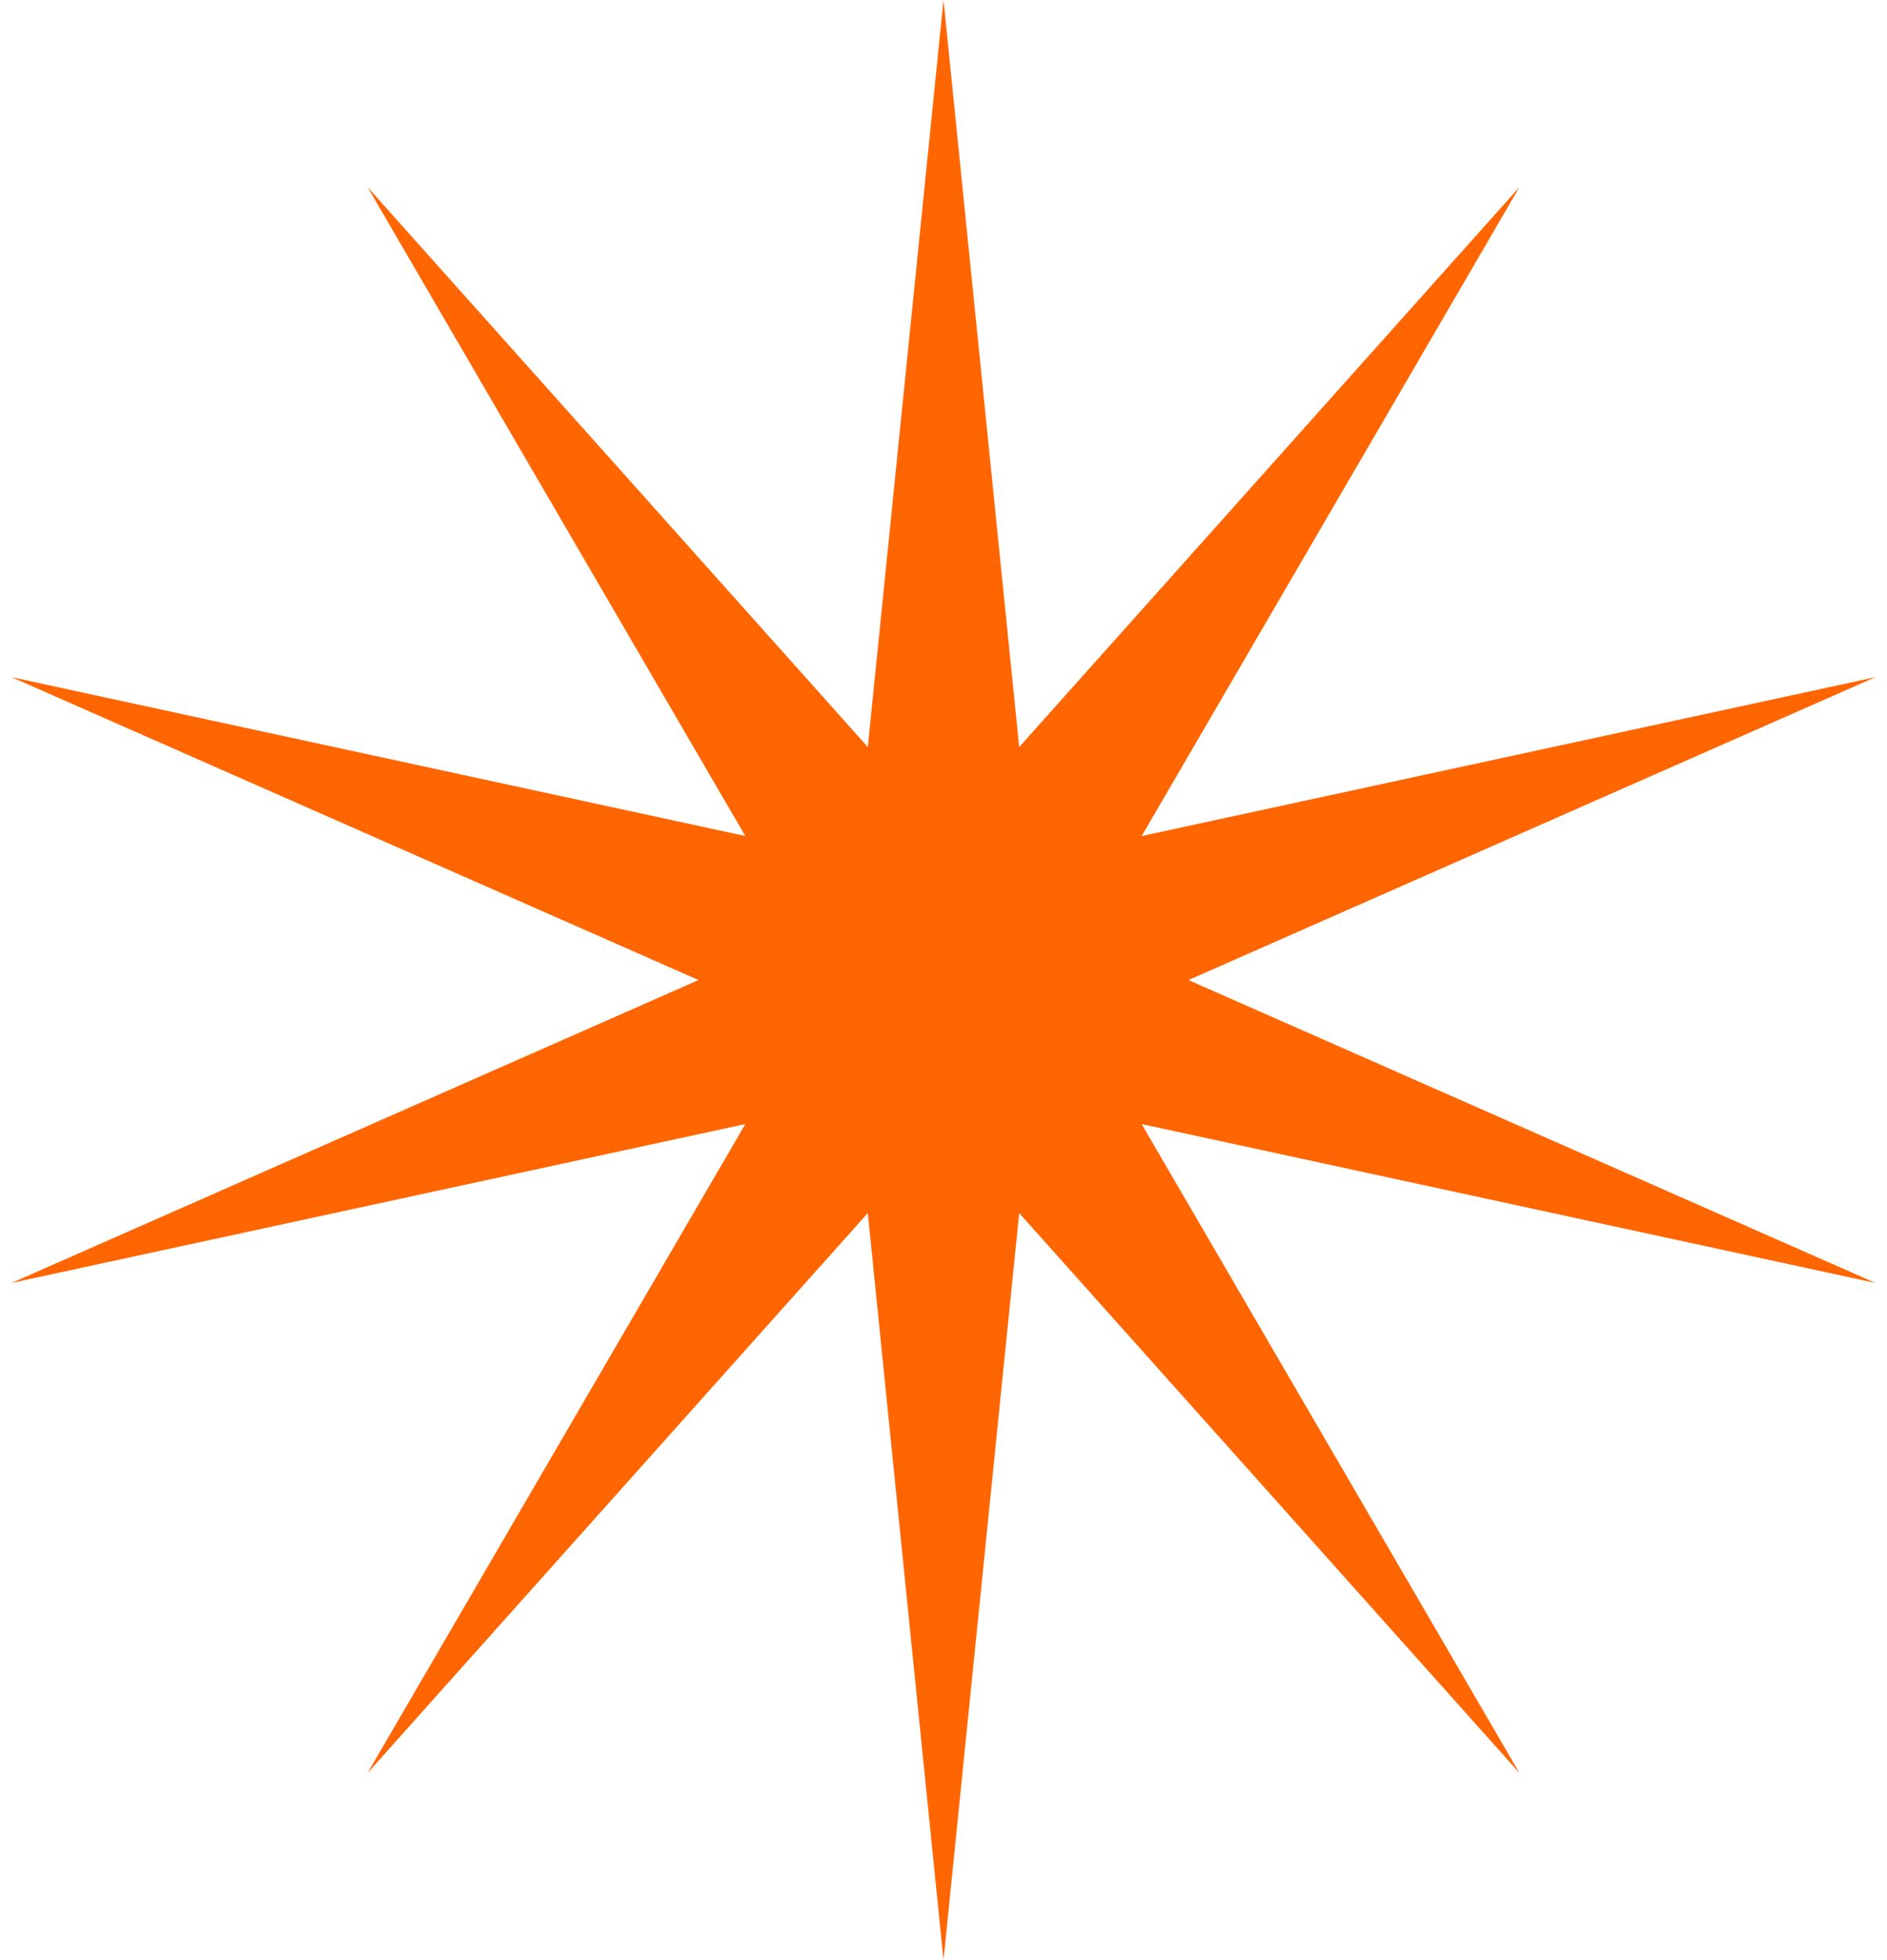<svg width="104" height="108" viewBox="0 0 104 108" fill="none" xmlns="http://www.w3.org/2000/svg">
<path d="M52 108L56.172 66.839L83.74 97.687L62.922 61.935L103.357 70.687L65.5 54L103.357 37.313L62.922 46.065L83.74 10.313L56.172 41.161L52 0L47.828 41.161L20.26 10.313L41.078 46.065L0.643 37.313L38.5 54L0.643 70.687L41.078 61.935L20.26 97.687L47.828 66.839L52 108Z" fill="#FF6500"/>
</svg>
